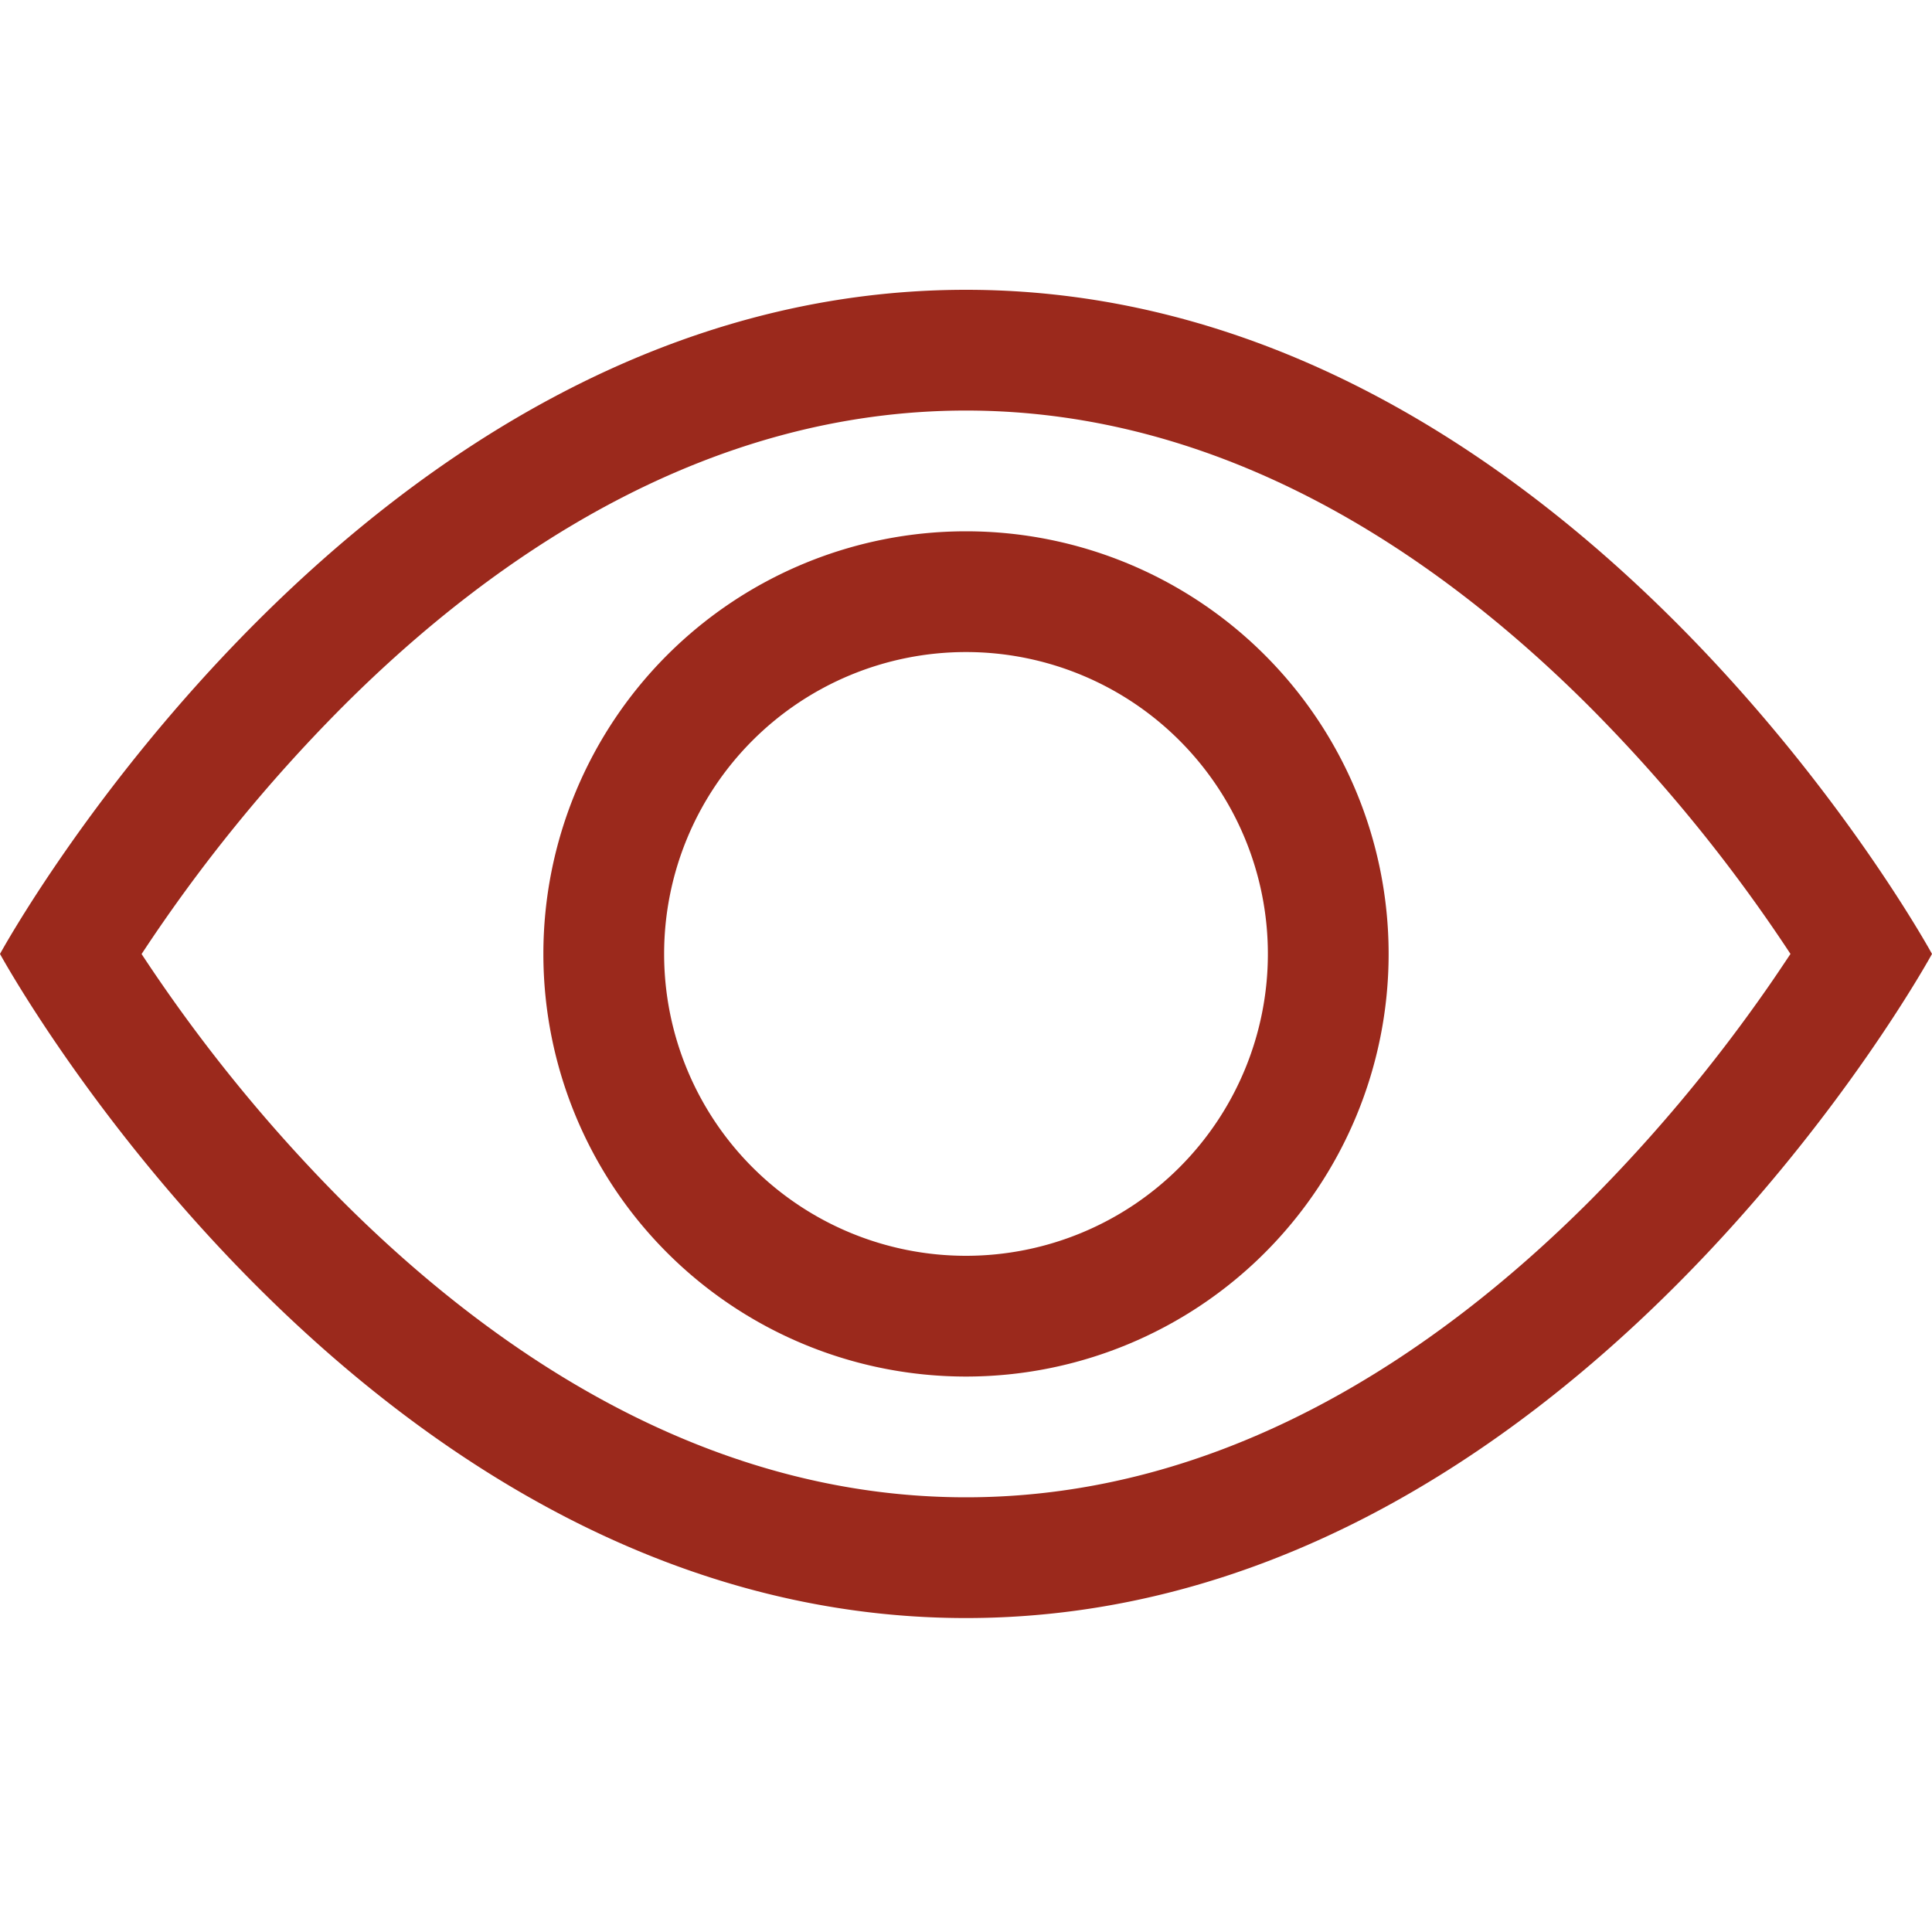 <svg xmlns="http://www.w3.org/2000/svg" xmlns:xlink="http://www.w3.org/1999/xlink" width="40" height="40" viewBox="0 0 40 40">
  <defs>
    <clipPath id="clip-Icona-anteprima">
      <rect width="40" height="40"/>
    </clipPath>
  </defs>
  <g id="Icona-anteprima" clip-path="url(#clip-Icona-anteprima)">
    <g id="eye" transform="translate(0 6)">
      <g id="Raggruppa_5735" data-name="Raggruppa 5735" transform="translate(0 0)">
        <path id="Tracciato_37846" data-name="Tracciato 37846" d="M40,43.75S32.5,30,20,30,0,43.75,0,43.75,7.5,57.5,20,57.5,40,43.75,40,43.75Zm-37.067,0a32.831,32.831,0,0,1,4.15-5.107C10.3,35.42,14.7,32.5,20,32.5s9.7,2.92,12.92,6.143a32.832,32.832,0,0,1,4.15,5.107c-.145.217-.305.458-.488.72a32.969,32.969,0,0,1-3.662,4.388C29.7,52.08,25.3,55,20,55s-9.7-2.92-12.92-6.142A32.835,32.835,0,0,1,2.93,43.75Z" transform="translate(0 -30)" fill="#9b291c"/>
        <path id="Tracciato_37847" data-name="Tracciato 37847" d="M62.75,56.5A6.25,6.25,0,1,0,69,62.75,6.25,6.25,0,0,0,62.75,56.5ZM54,62.75a8.75,8.75,0,1,1,8.75,8.75A8.75,8.75,0,0,1,54,62.75Z" transform="translate(-42.75 -49)" fill="#9b291c"/>
      </g>
    </g>
  </g>
</svg>
